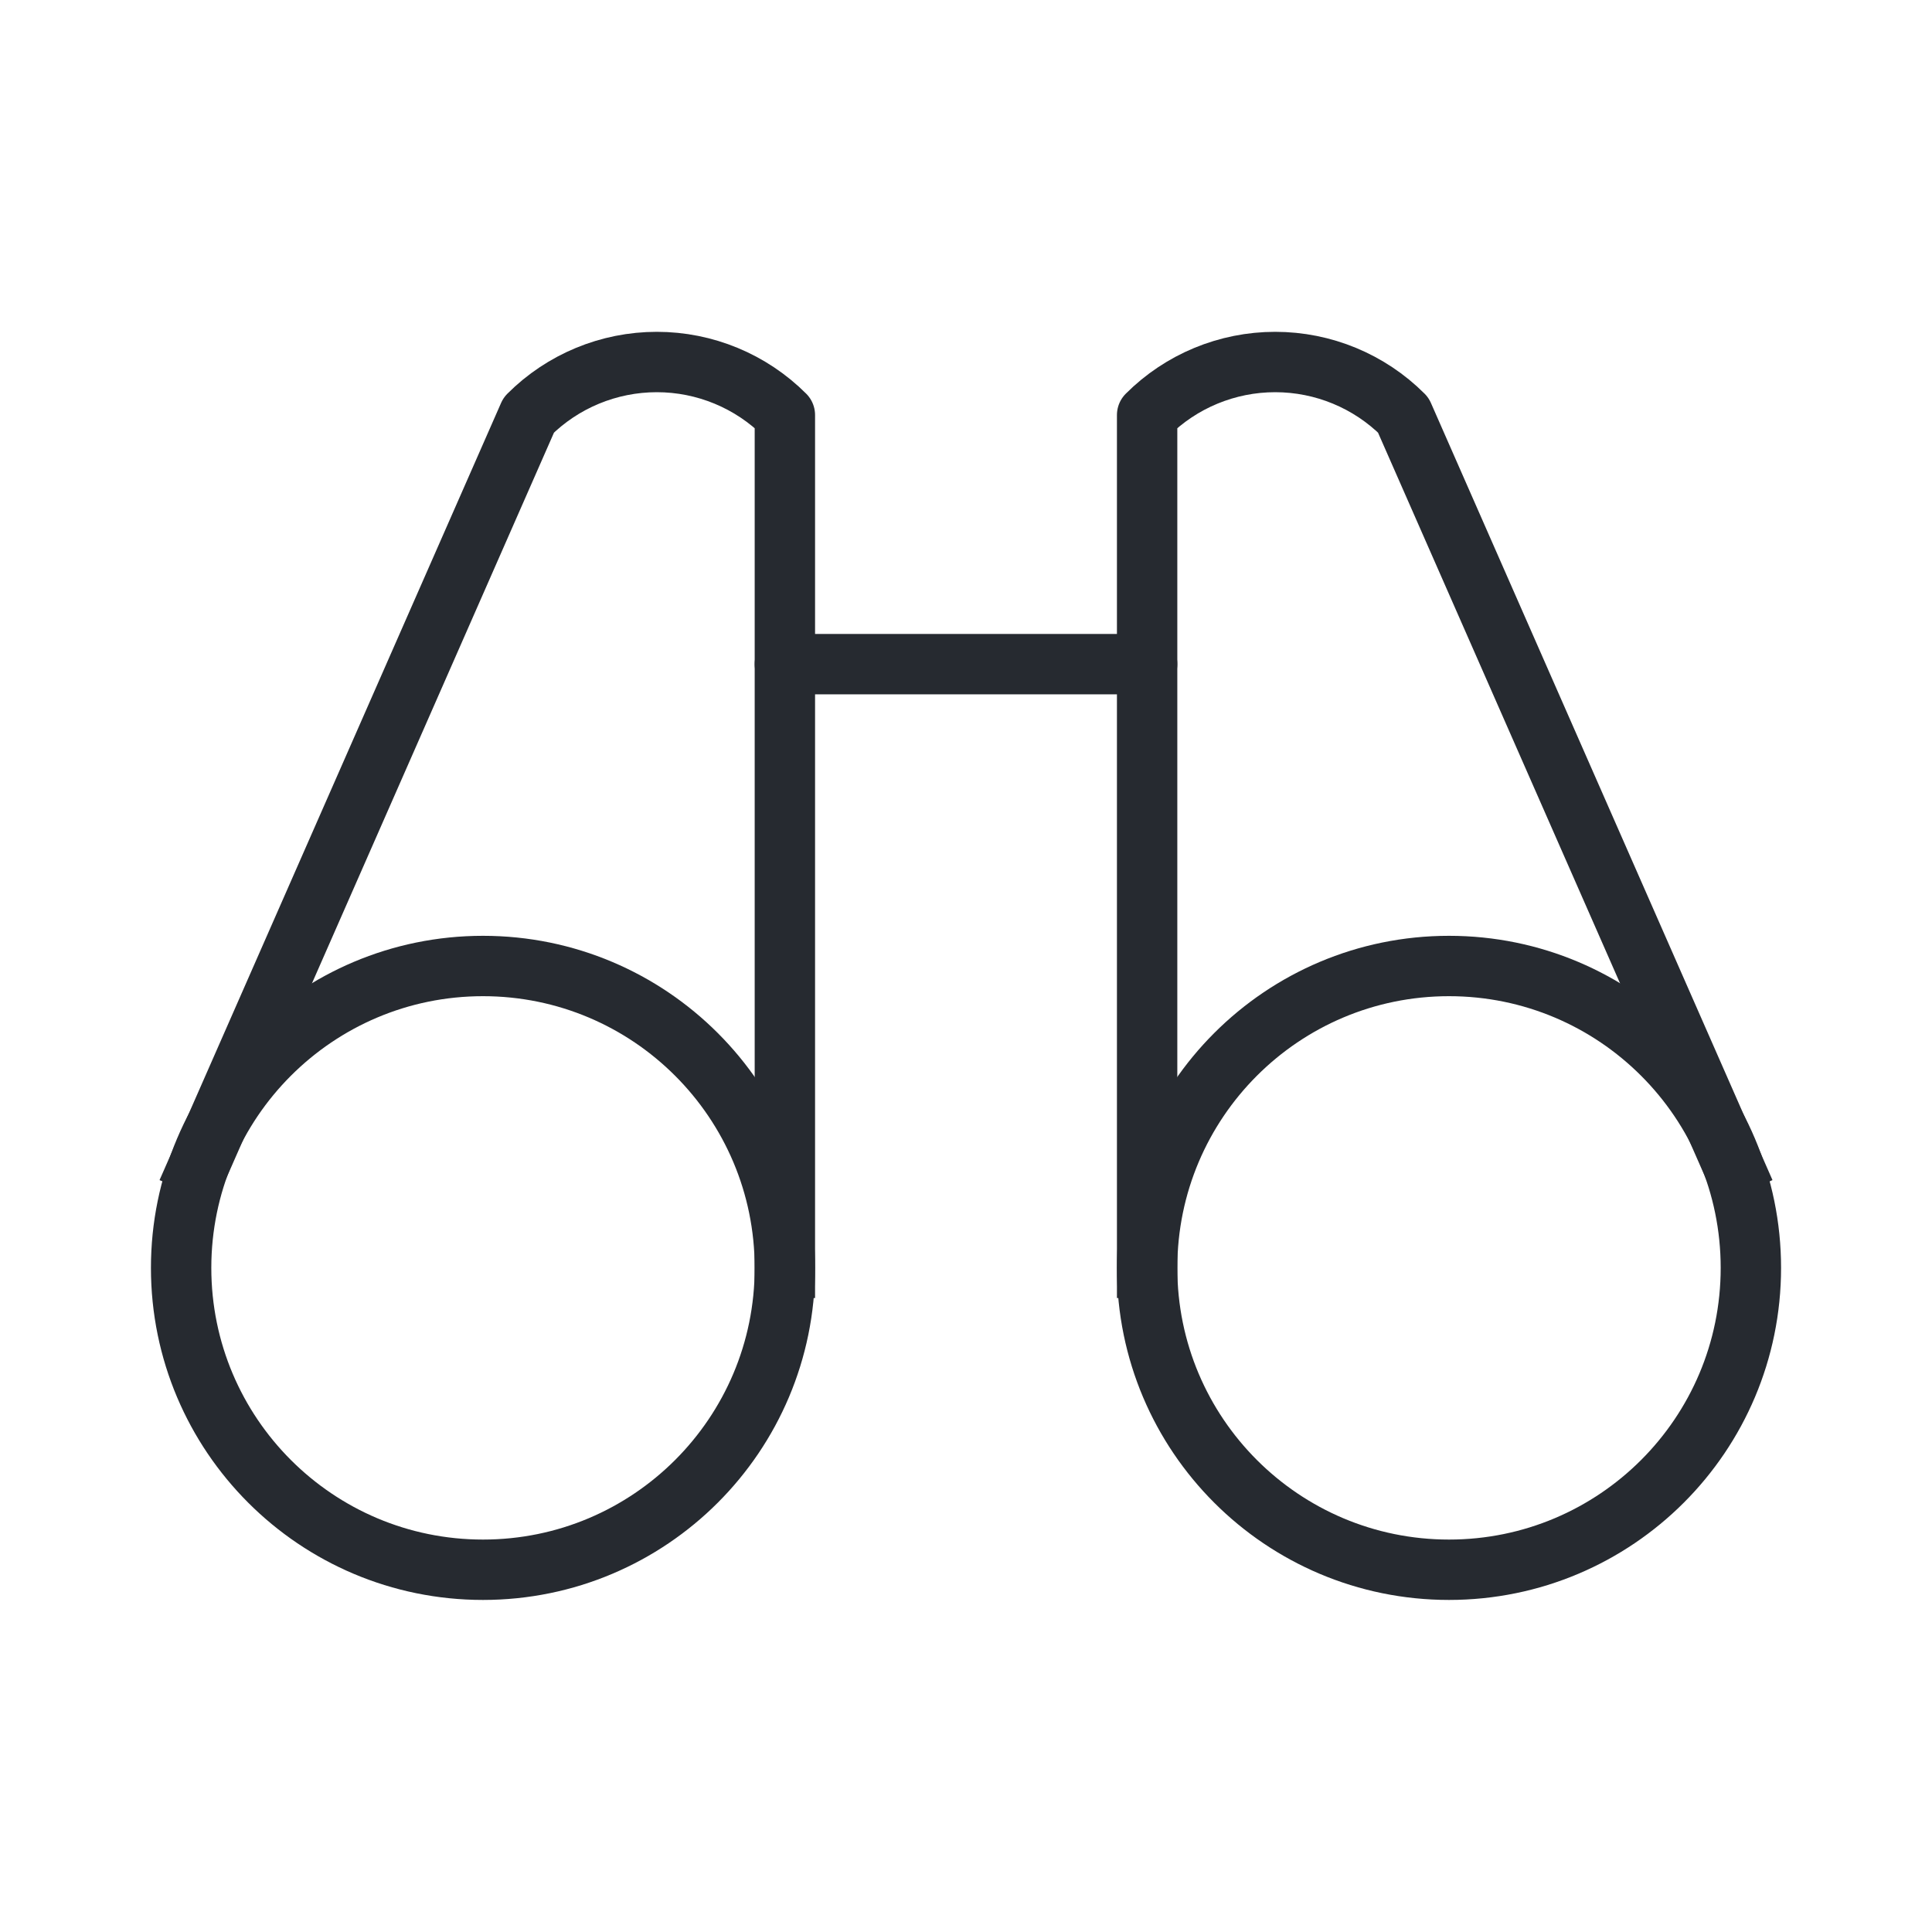 <svg width="64" height="64" viewBox="0 0 64 64" fill="none" xmlns="http://www.w3.org/2000/svg">
<g clip-path="url(#clip0_2675_29706)">
<g clip-path="url(#clip1_2675_29706)">
<path d="M26 22H38" stroke="#262A30" stroke-width="2" stroke-linecap="round" stroke-linejoin="round"/>
<path d="M57.398 38.579L46.485 13.749C45.36 12.624 43.834 11.992 42.242 11.992C40.651 11.992 39.125 12.624 38 13.749V41.999" stroke="#262A30" stroke-width="2" stroke-linecap="square" stroke-linejoin="round"/>
<path d="M26 41.999V13.749C24.875 12.624 23.349 11.992 21.758 11.992C20.166 11.992 18.64 12.624 17.515 13.749L6.603 38.579" stroke="#262A30" stroke-width="2" stroke-linecap="square" stroke-linejoin="round"/>
<path d="M16 52C21.523 52 26 47.523 26 42C26 36.477 21.523 32 16 32C10.477 32 6 36.477 6 42C6 47.523 10.477 52 16 52Z" stroke="#262A30" stroke-width="2" stroke-linecap="square" stroke-linejoin="round"/>
<path d="M48 52C53.523 52 58 47.523 58 42C58 36.477 53.523 32 48 32C42.477 32 38 36.477 38 42C38 47.523 42.477 52 48 52Z" stroke="#262A30" stroke-width="2" stroke-linecap="square" stroke-linejoin="round"/>
</g>
</g>
<defs>
<clipPath id="clip0_2675_29706">
<rect width="64" height="64" fill="white"/>
</clipPath>
<clipPath id="clip1_2675_29706">
<rect width="64" height="64" fill="white"/>
</clipPath>
</defs>
</svg>
